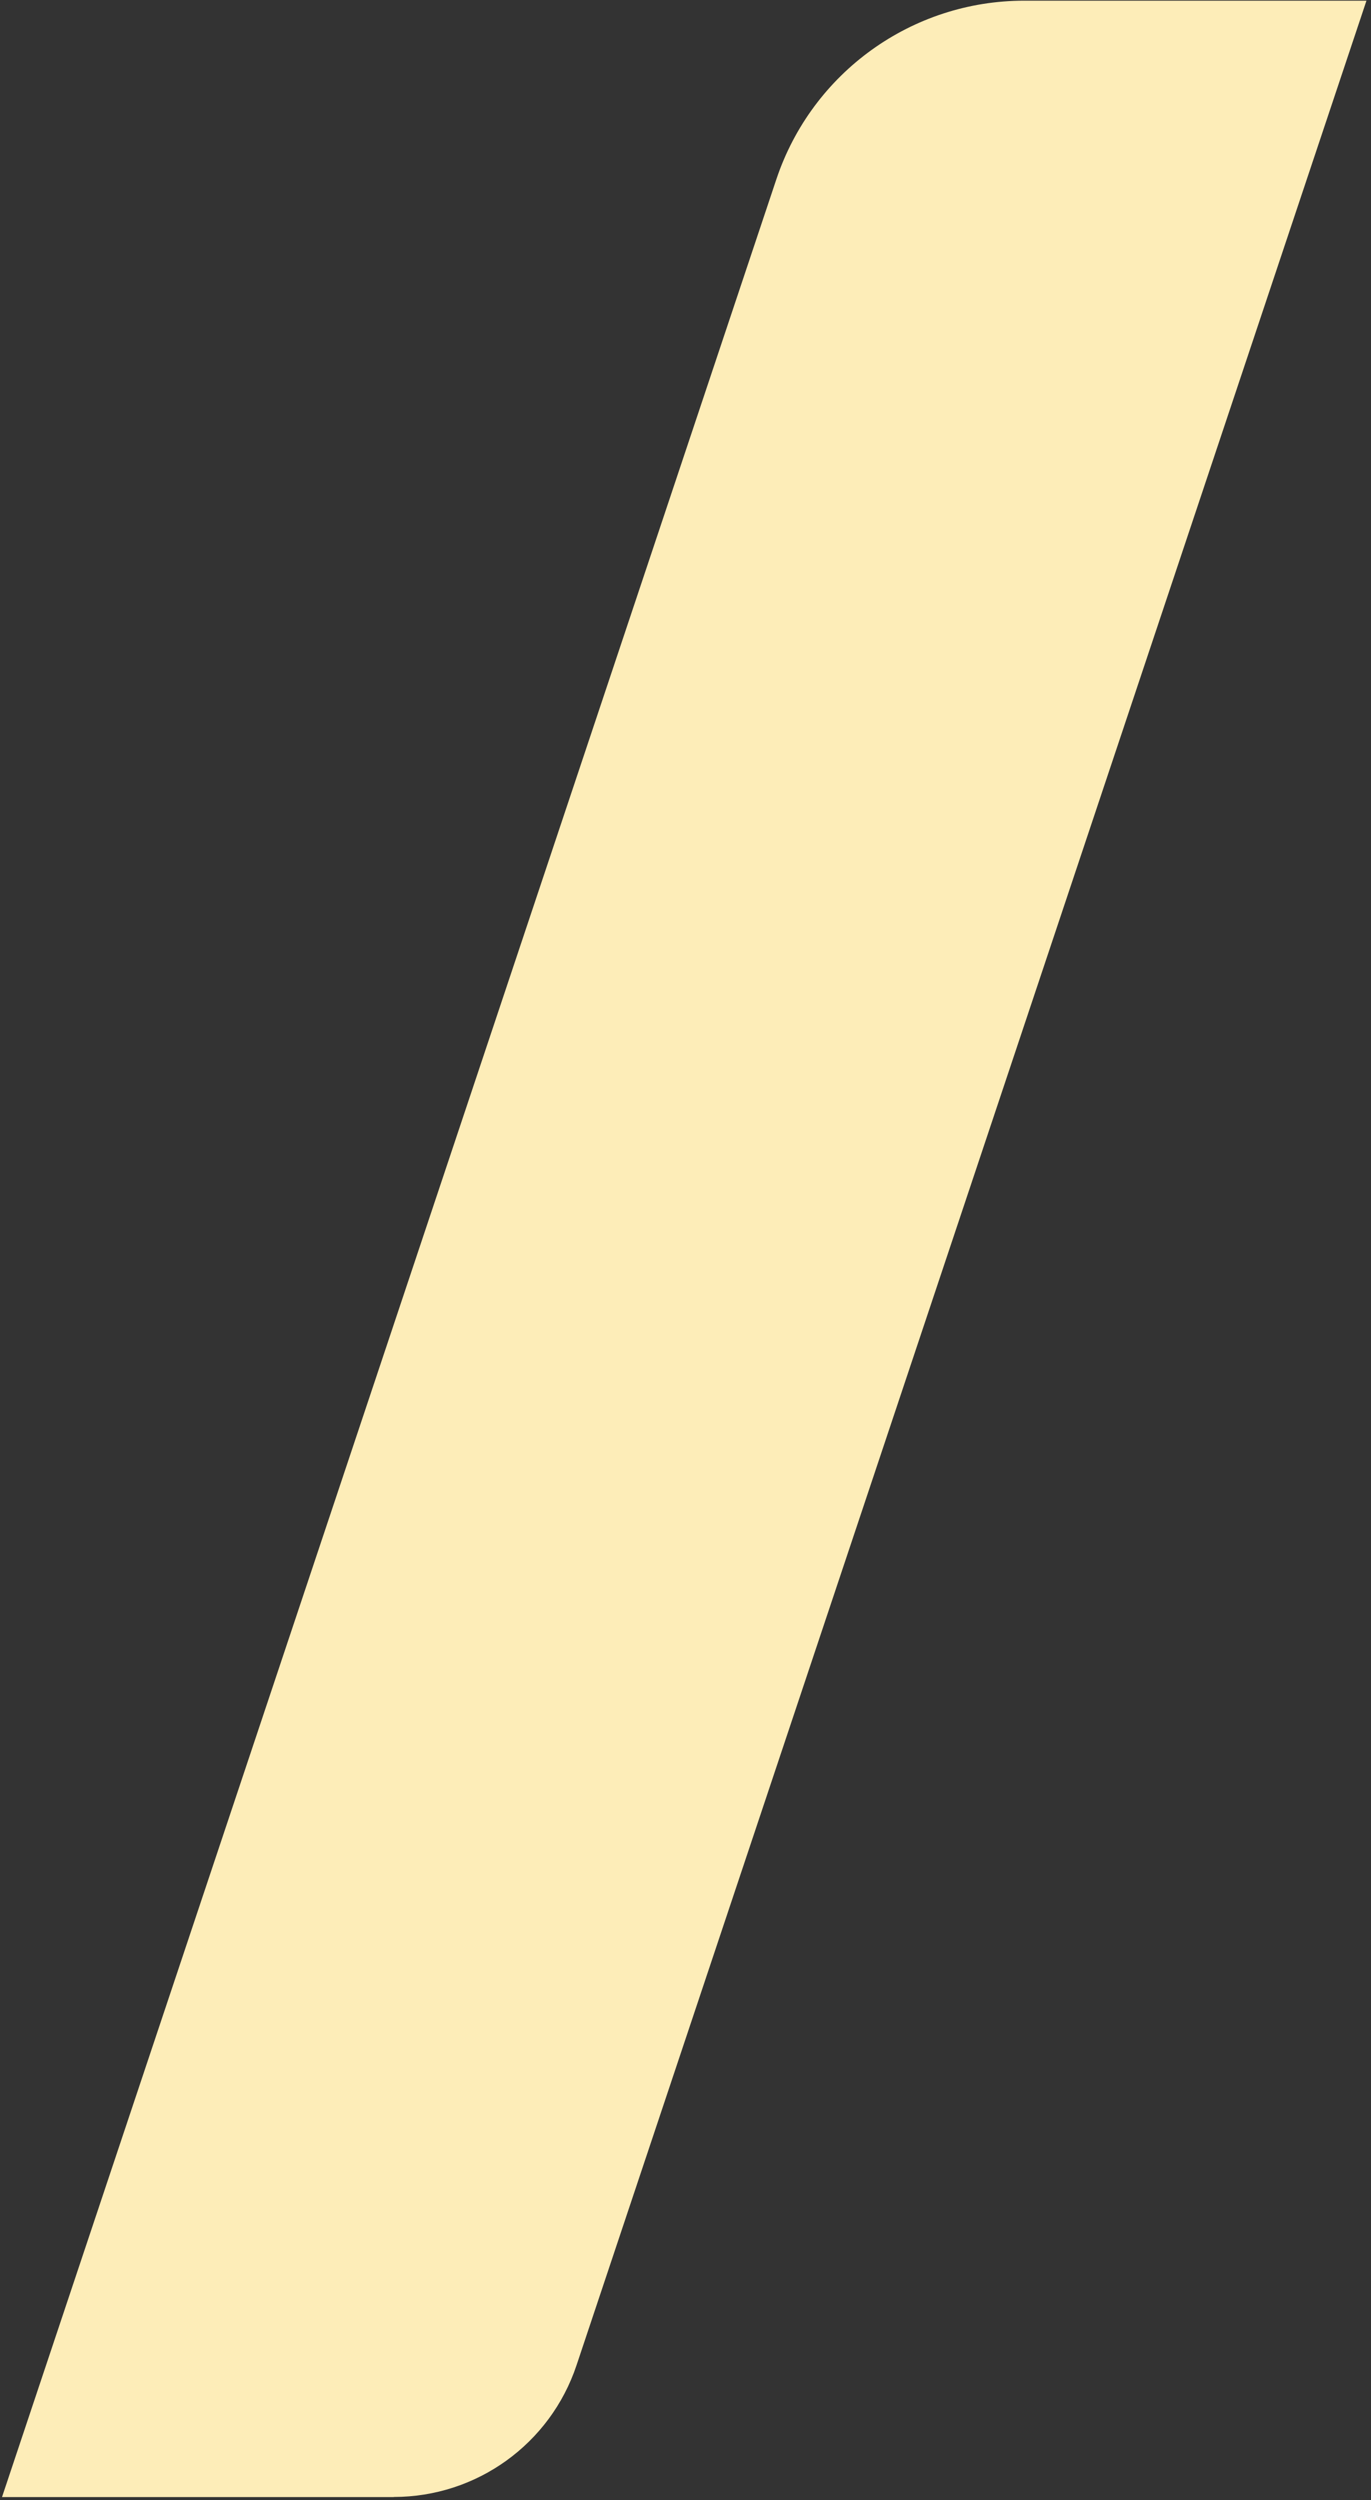 <svg xmlns="http://www.w3.org/2000/svg" width="107" height="195" viewBox="0 0 107 195" fill="none"><rect x="0" y="0" width="107" height="195" fill="#333333" stroke="none"/><path d="M30.723 194.769H0.157L60.591 13.985C63.374 5.664 71.167 0.053 79.936 0.053H106.646L44.995 184.488C42.946 190.626 37.201 194.76 30.732 194.76L30.723 194.769Z" fill="#FDEDB8"></path></svg>
